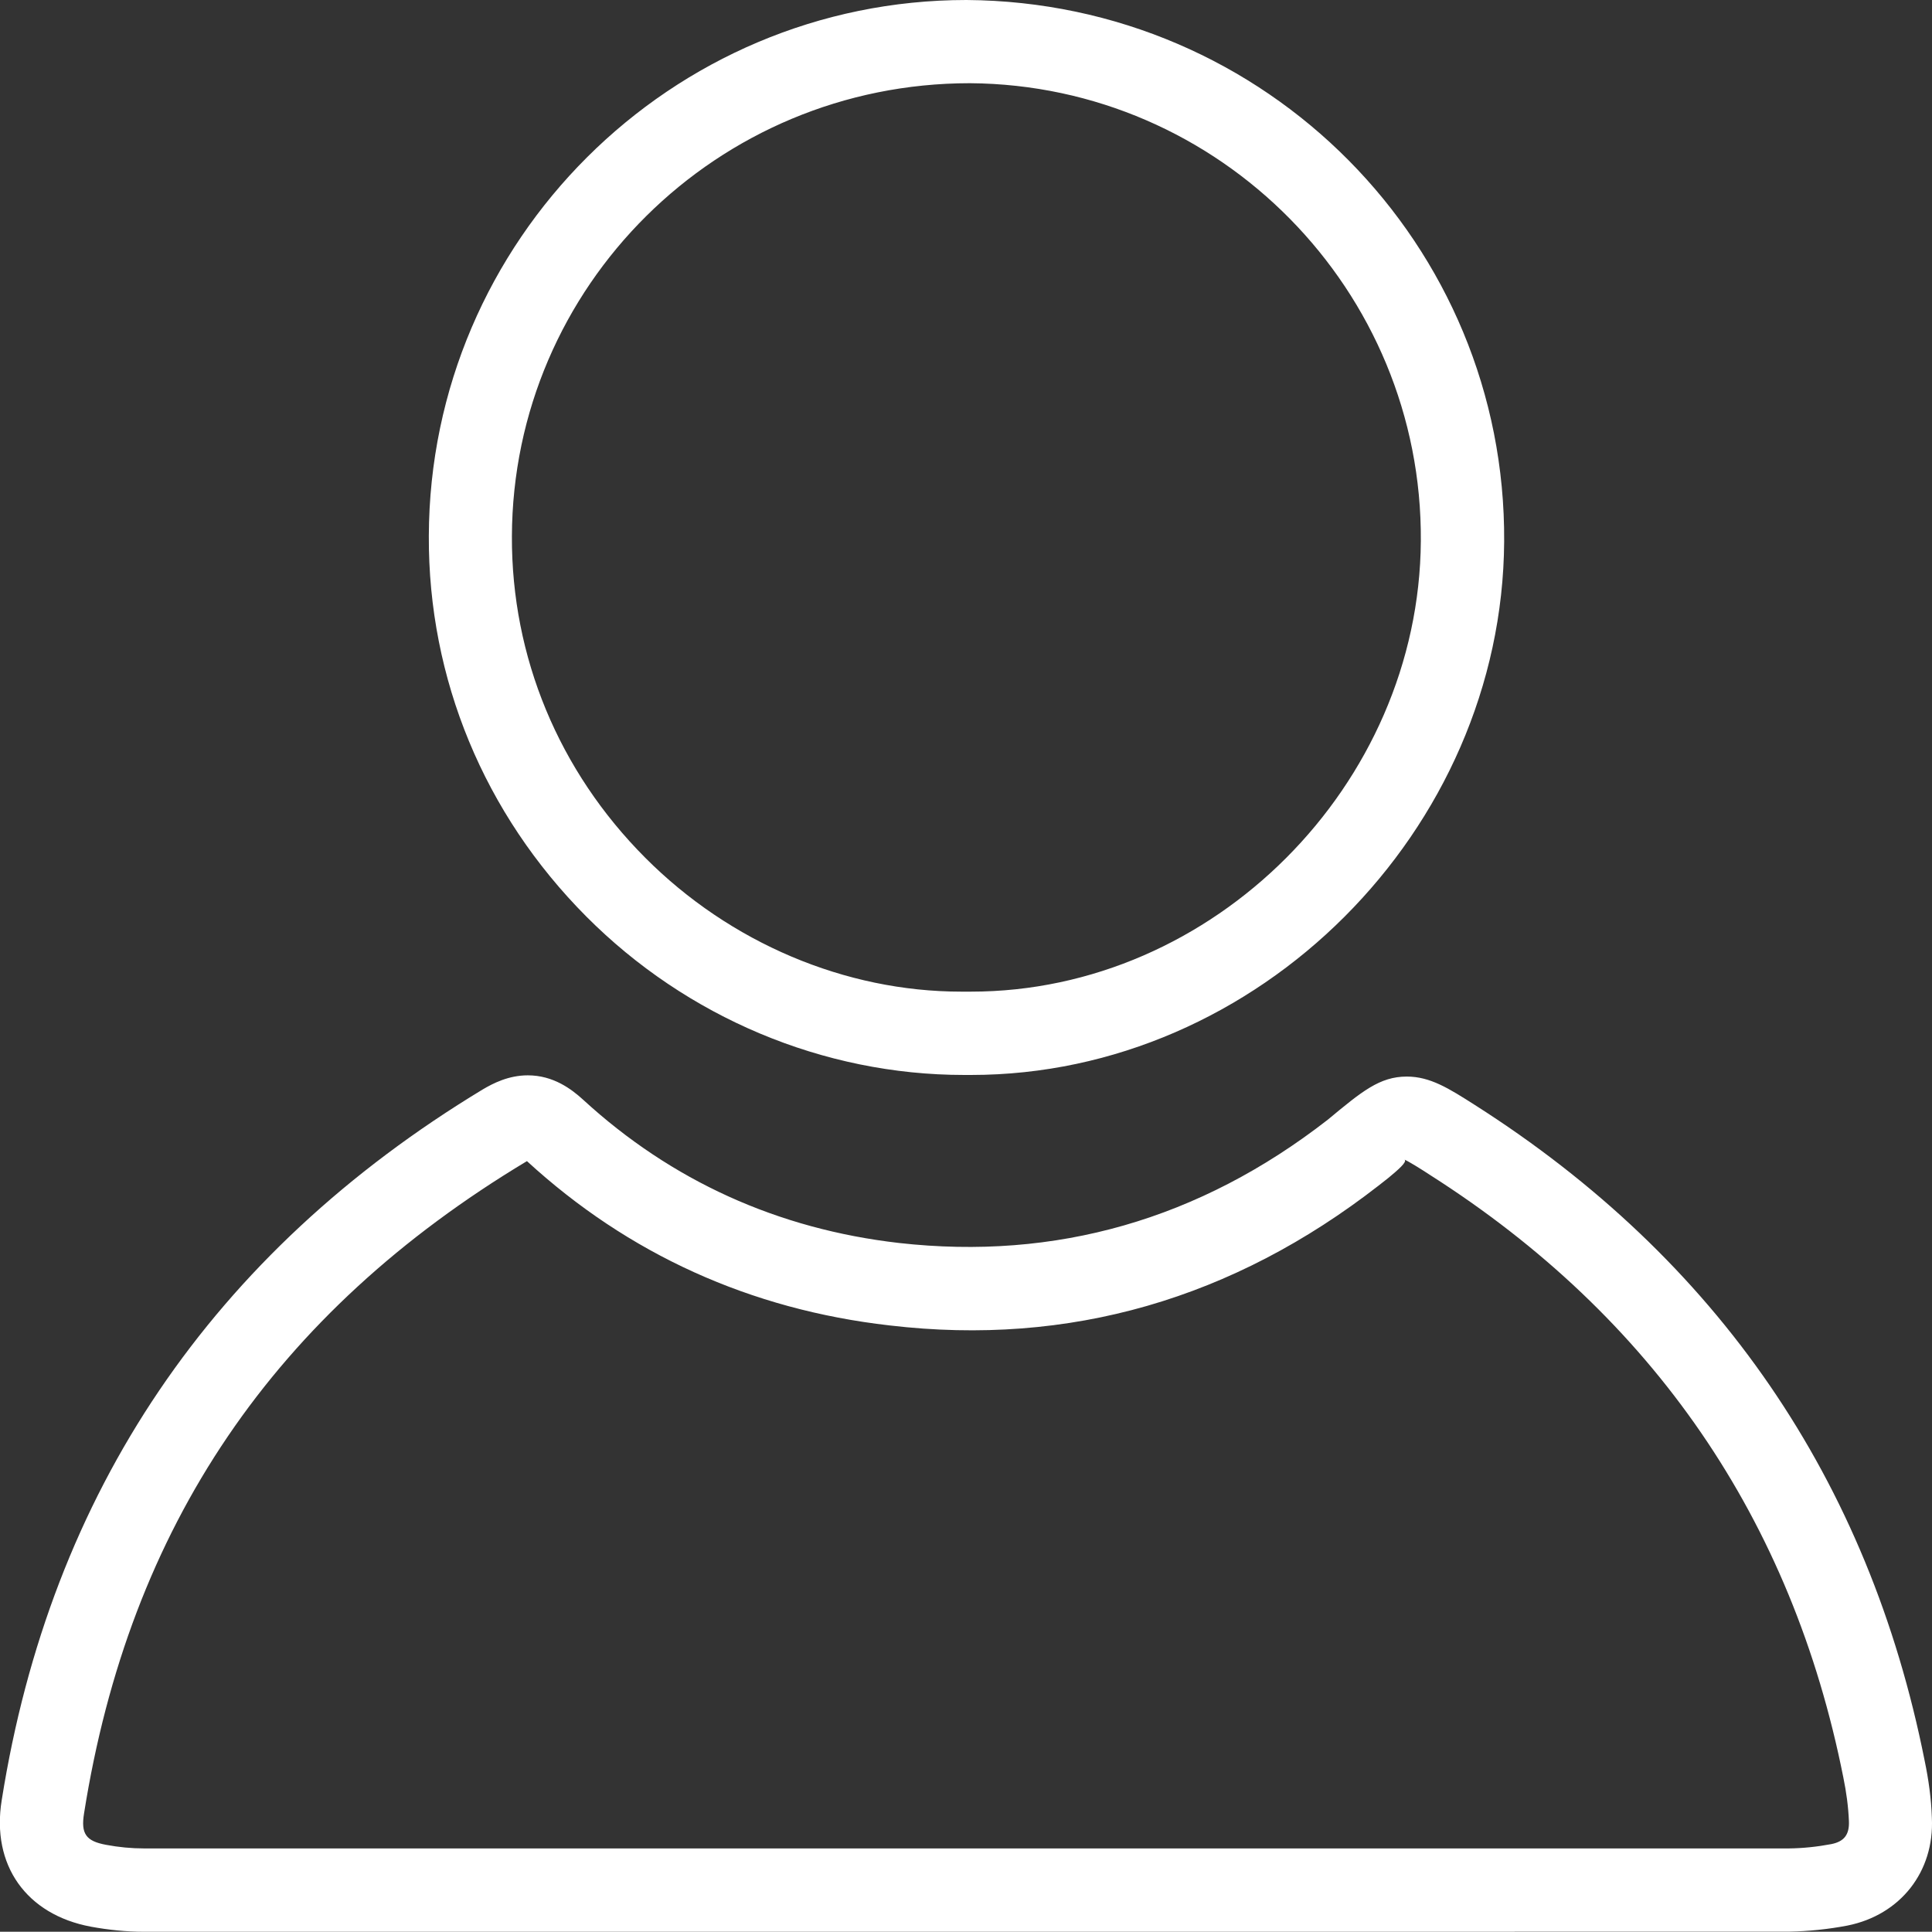 <?xml version="1.0" encoding="utf-8"?>
<!-- Generator: Adobe Illustrator 16.0.3, SVG Export Plug-In . SVG Version: 6.00 Build 0)  -->
<!DOCTYPE svg PUBLIC "-//W3C//DTD SVG 1.1//EN" "http://www.w3.org/Graphics/SVG/1.1/DTD/svg11.dtd">
<svg version="1.1" id="Layer_1" xmlns="http://www.w3.org/2000/svg" xmlns:xlink="http://www.w3.org/1999/xlink" x="0px" y="0px"
	 width="15.674px" height="15.672px" viewBox="0 0 15.674 15.672" enable-background="new 0 0 15.674 15.672" xml:space="preserve">
<rect x="0" y="0" width="15.674" height="15.672" fill="#333333" stroke="none"/>
<g>
	<g>
		<path fill="#FFFFFF" d="M12.287,15.672H1.168c-0.143,0-0.288-0.015-0.43-0.041c-0.525-0.098-0.81-0.5-0.724-1.027
			c0.396-2.499,1.709-4.439,3.903-5.766C4,8.789,4.126,8.724,4.282,8.724c0.208,0,0.356,0.113,0.449,0.198
			c0.716,0.657,1.578,1.049,2.562,1.162c1.27,0.143,2.437-0.189,3.479-1c0.275-0.228,0.42-0.35,0.641-0.35
			c0.19,0,0.341,0.096,0.55,0.229c1.971,1.254,3.199,3.045,3.652,5.324c0.031,0.149,0.053,0.305,0.058,0.461
			c0.021,0.436-0.255,0.788-0.686,0.874c-0.157,0.03-0.314,0.046-0.472,0.049H12.287z M4.275,9.42
			c-2.051,1.231-3.225,2.964-3.593,5.291c-0.027,0.166,0.015,0.226,0.18,0.256c0.101,0.019,0.205,0.029,0.307,0.029h13.342
			c0.113-0.001,0.229-0.013,0.346-0.035c0.104-0.021,0.147-0.076,0.143-0.185c-0.005-0.121-0.021-0.237-0.045-0.354
			c-0.416-2.095-1.545-3.738-3.354-4.89c-0.07-0.046-0.166-0.106-0.206-0.124c0.024,0.018-0.058,0.087-0.13,0.147l-0.08,0.063
			c-1.181,0.919-2.508,1.307-3.968,1.135C6.087,10.624,5.098,10.175,4.275,9.42z"/>
	</g>
	<g>
		<path fill="#FFFFFF" d="M7.878,8.721l-0.055,0c0,0,0,0-0.001,0c-1.144,0-2.252-0.468-3.066-1.286
			C3.928,6.603,3.474,5.507,3.479,4.349C3.486,1.951,5.443,0,7.841,0c2.436,0.017,4.378,1.988,4.362,4.394
			C12.188,6.739,10.207,8.721,7.878,8.721z M7.869,0.675c-2.055,0-3.709,1.649-3.716,3.676c-0.004,0.978,0.38,1.904,1.081,2.607
			c0.688,0.691,1.623,1.087,2.564,1.087h0.08c1.965,0,3.636-1.674,3.649-3.656C11.541,2.356,9.899,0.689,7.869,0.675z"/>
	</g>
</g>
</svg>
